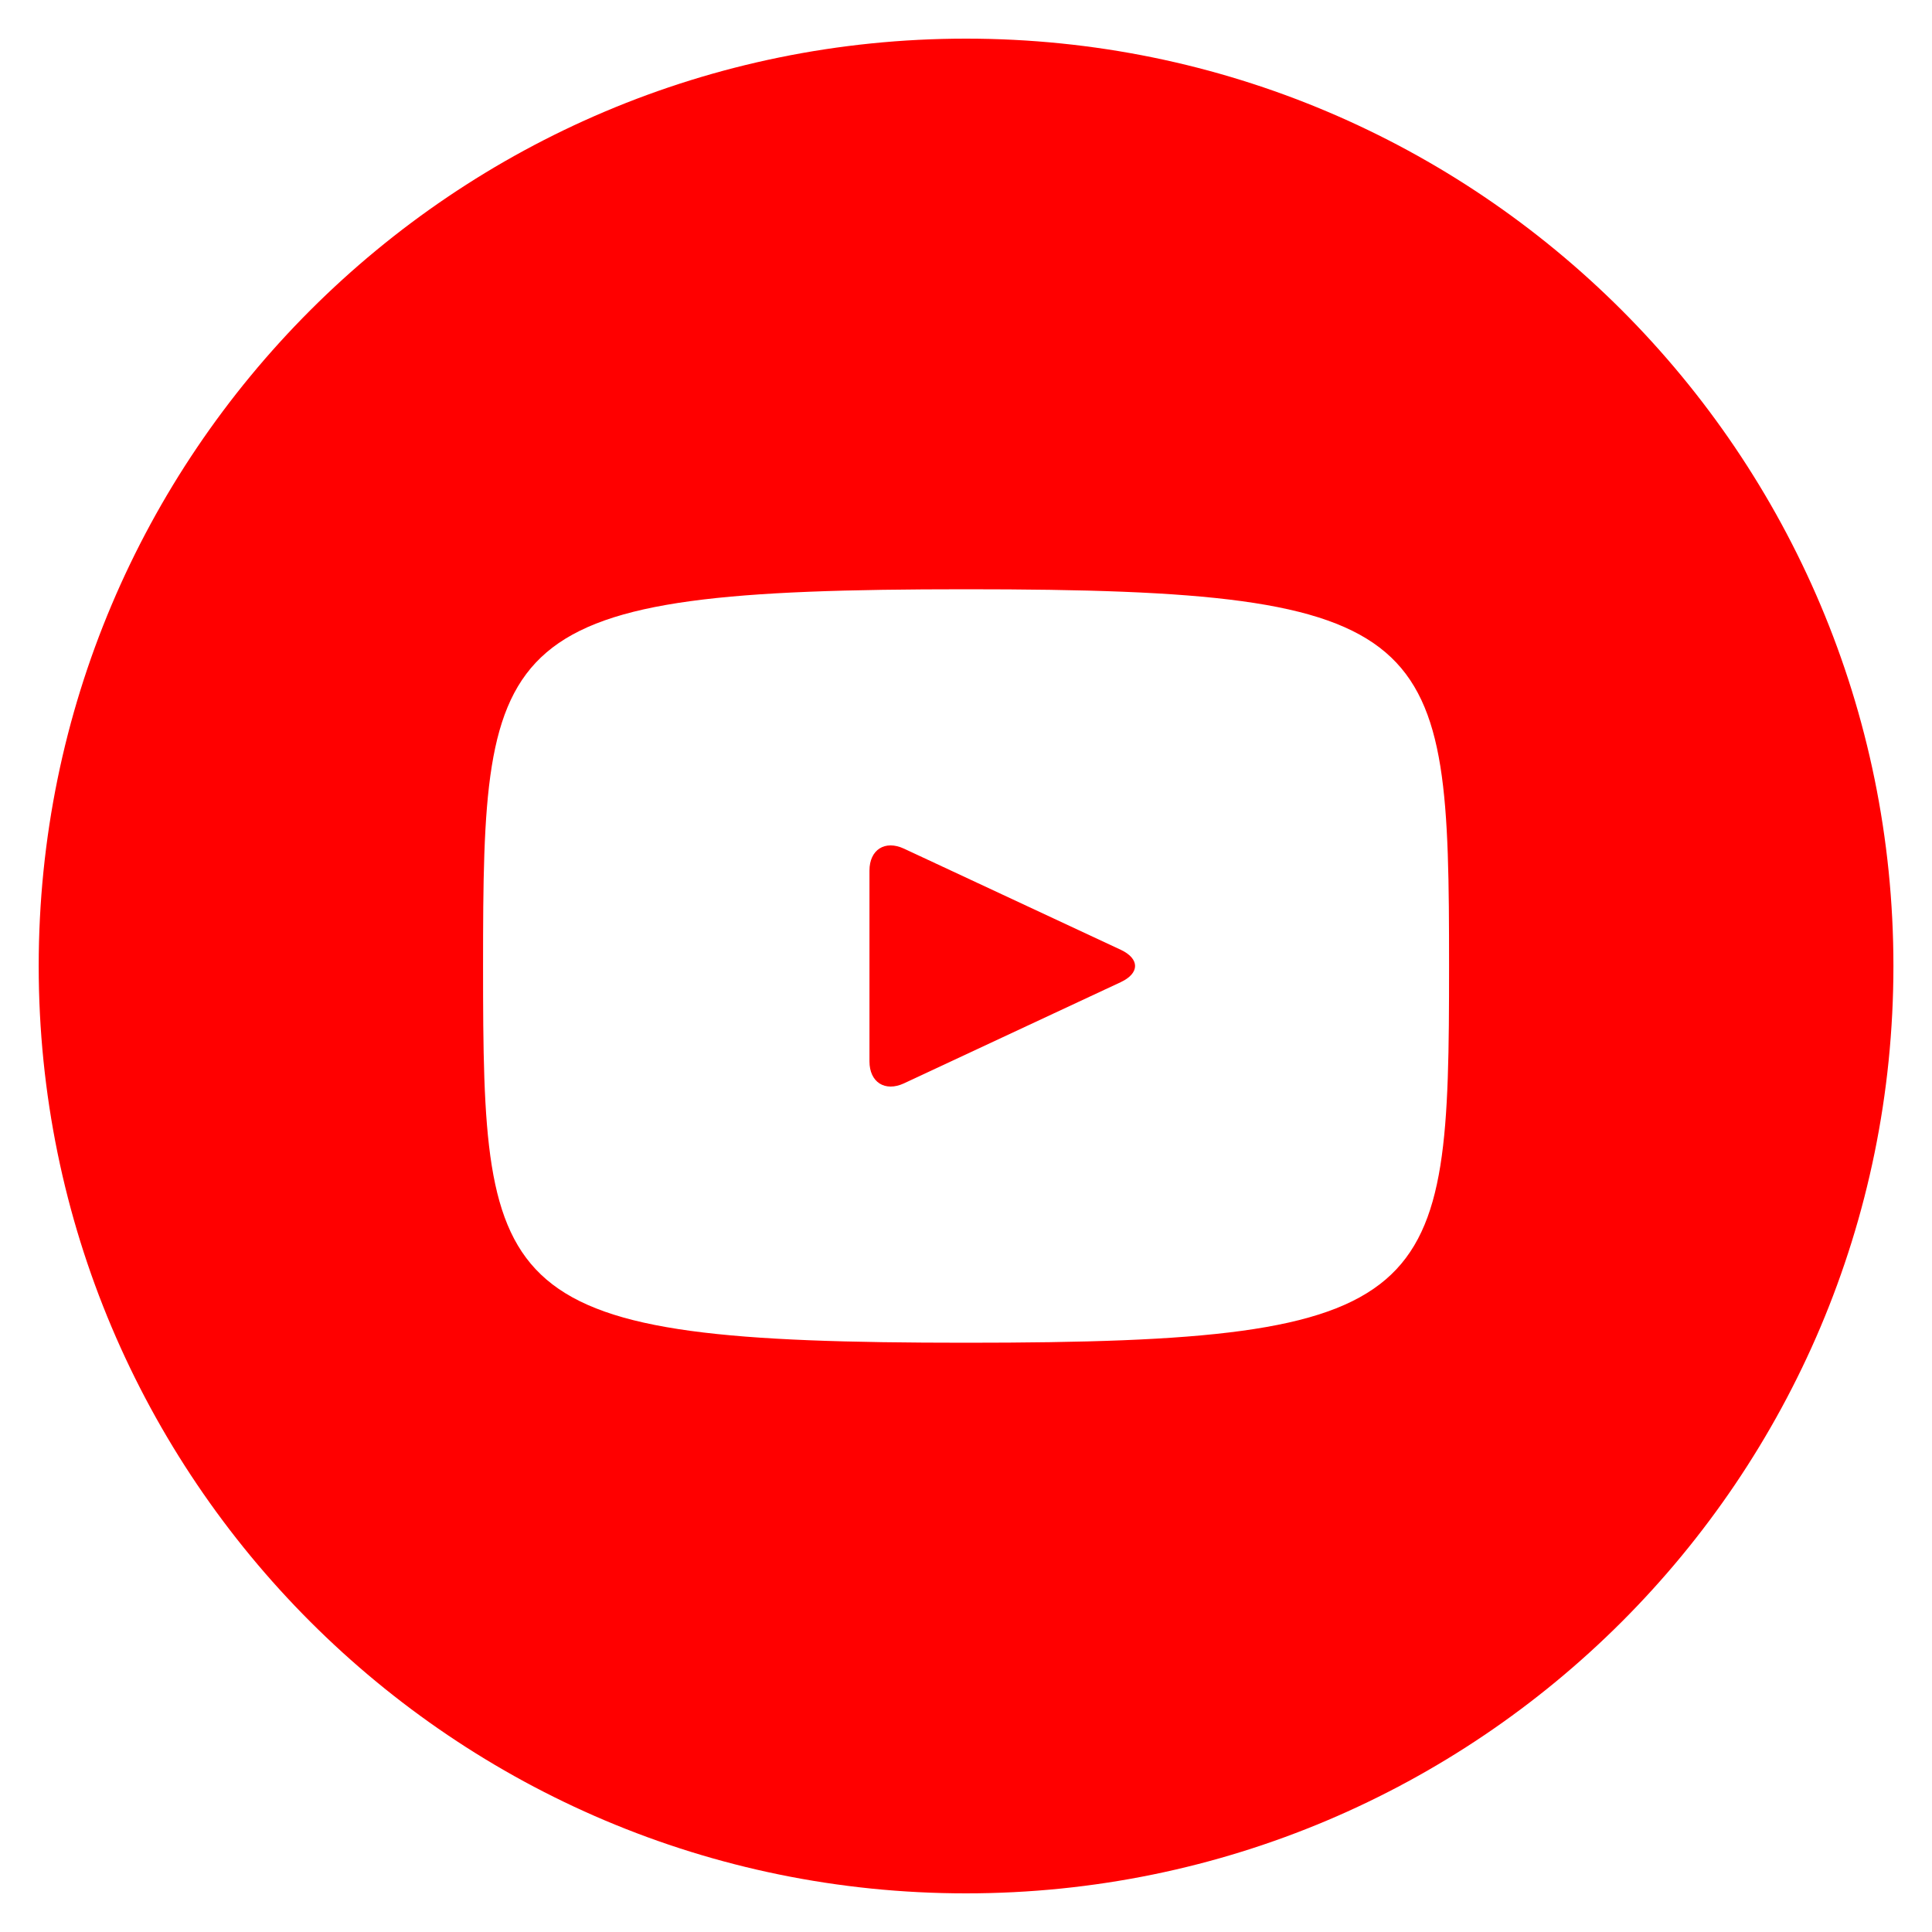 <?xml version="1.0" encoding="UTF-8"?> <svg xmlns="http://www.w3.org/2000/svg" width="32" height="32" viewBox="0 0 32 32" fill="none"><g clip-path="url(#clip0_246_1427)"><path d="M18.565 15.732L14.972 14.056C14.658 13.91 14.401 14.073 14.401 14.42V17.579C14.401 17.926 14.658 18.089 14.972 17.944L18.564 16.267C18.879 16.12 18.879 15.88 18.565 15.732ZM16.001 0.64C7.517 0.64 0.641 7.516 0.641 16C0.641 24.483 7.517 31.36 16.001 31.36C24.484 31.36 31.361 24.483 31.361 16C31.361 7.516 24.484 0.64 16.001 0.64ZM16.001 22.24C8.138 22.24 8.001 21.531 8.001 16C8.001 10.468 8.138 9.76 16.001 9.76C23.863 9.76 24.001 10.468 24.001 16C24.001 21.531 23.863 22.24 16.001 22.24Z" fill="#FF0000"></path></g><defs><clipPath id="clip0_246_1427"><rect width="32" height="32" fill="white"></rect></clipPath></defs></svg> 